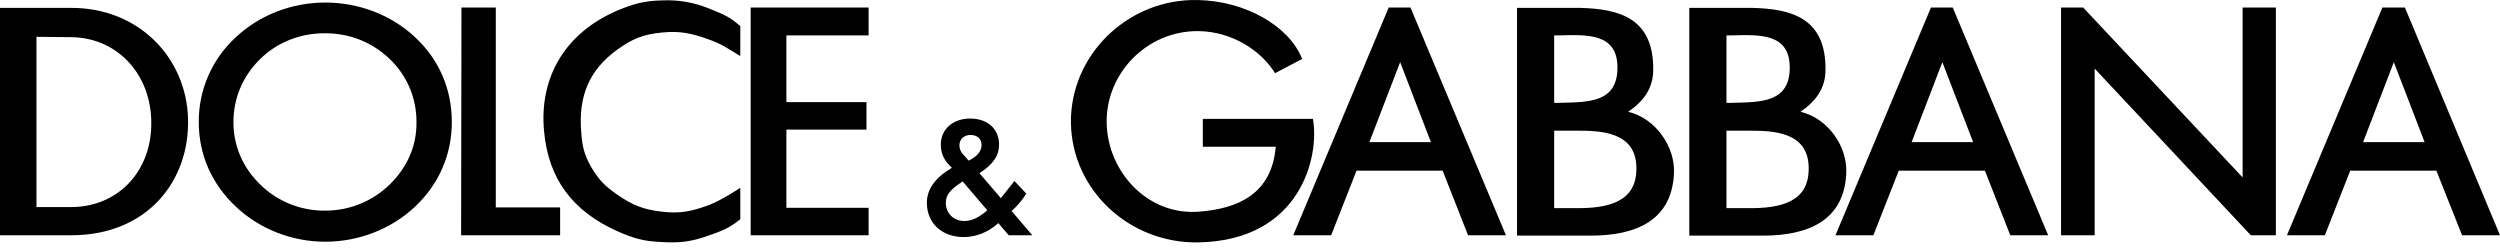 <svg width="300" height="30" viewBox="0 0 300 30" fill="none" xmlns="http://www.w3.org/2000/svg">
<path fill-rule="evenodd" clip-rule="evenodd" d="M157.549 14.268H144.34V17.608H153.089C152.616 23.263 148.585 25.063 143.78 25.407C137.733 25.834 132.927 20.65 132.8 14.783C132.671 8.828 137.604 3.69 143.782 3.732C147.942 3.776 151.416 6.172 153.004 8.785L156.262 7.074C154.676 3.088 149.444 0.134 143.782 0.005C135.333 -0.208 128.382 6.645 128.513 14.783C128.642 22.794 135.505 29.219 143.782 29.088C156.095 28.876 158.367 18.765 157.551 14.27L157.549 14.268ZM229.396 17.054L233.084 7.458L236.775 17.054H229.396ZM231.713 0.905L220.258 28.232H224.805L227.851 20.479H238.189L241.235 28.232H245.78L234.331 0.905H231.713ZM115.727 26.519C114.44 26.519 113.498 25.619 113.498 24.336C113.498 23.305 114.14 22.707 115.342 21.892C115.342 21.892 115.429 21.85 115.515 21.765C115.815 22.105 118.131 24.847 118.475 25.234C117.489 26.09 116.627 26.519 115.727 26.519ZM116.456 16.196C117.273 16.196 117.787 16.669 117.787 17.396C117.787 18.038 117.402 18.596 116.629 19.065C116.629 19.065 116.415 19.194 116.244 19.279C116.019 19.019 115.79 18.762 115.558 18.509C115.283 18.221 115.129 17.838 115.129 17.439C115.129 16.712 115.685 16.196 116.456 16.196ZM123.02 23.434L123.149 23.221L121.731 21.719C121.731 21.719 120.404 23.392 120.104 23.778C119.718 23.349 117.915 21.209 117.529 20.778C119.16 19.752 119.889 18.679 119.889 17.352C119.889 15.469 118.516 14.225 116.415 14.225C114.356 14.225 112.898 15.51 112.898 17.352C112.898 18.294 113.198 19.065 113.884 19.796C113.884 19.796 114.056 19.965 114.227 20.138C112.209 21.334 111.225 22.707 111.225 24.336C111.225 26.776 113.025 28.445 115.642 28.445C117.187 28.445 118.604 27.845 119.802 26.776C120.104 27.118 121.047 28.23 121.047 28.23H123.878C123.878 28.23 121.689 25.661 121.389 25.319C121.991 24.805 122.547 24.163 123.02 23.434ZM164.327 17.054L168.018 7.458L171.709 17.054H164.327ZM166.644 0.905L155.189 28.232H159.738L162.784 20.479H173.118L176.167 28.232H180.713L169.258 0.905H166.644ZM189.035 24.978H186.502V15.681H189.162C192.036 15.681 196.367 15.768 196.367 20.179C196.411 24.25 192.98 25.021 189.035 24.978ZM186.502 4.245H187.189C190.493 4.159 194.095 3.99 194.095 8.099C194.095 12.299 190.705 12.256 187.149 12.341H186.502V4.245ZM195.382 13.412C197.225 12.168 198.384 10.583 198.384 8.399C198.471 2.061 194.138 1.076 189.676 0.948H182.042V28.276H190.878C196.496 28.276 200.571 26.349 200.873 20.907C201.087 17.608 198.64 14.183 195.382 13.412ZM269.115 21.292L249.984 0.905H247.327V28.232H251.358V8.228L270.1 28.232H273.105V0.905H269.115V21.292ZM209.709 24.978H207.176V15.681H209.836C212.711 15.681 217.042 15.768 217.042 20.179C217.085 24.25 213.696 25.021 209.709 24.978ZM207.176 4.245H207.864C211.167 4.159 214.769 3.99 214.769 8.099C214.769 12.299 211.38 12.256 207.824 12.341H207.176V4.245ZM216.056 13.412C217.9 12.168 219.058 10.583 219.058 8.399C219.145 2.061 214.813 1.076 210.351 0.948H202.716V28.276H211.553C217.171 28.276 221.245 26.349 221.547 20.907C221.762 17.608 219.358 14.183 216.056 13.412ZM59.495 0.905H55.376L55.334 28.232H67.216V24.89H59.495V0.908V0.905ZM283.571 17.054L287.26 7.458L290.951 17.054H283.571ZM288.589 0.905H285.887L274.433 28.232H278.982L282.027 20.479H292.365L295.451 28.232H300L288.591 0.905H288.589ZM46.758 22.15C44.68 24.17 41.892 25.292 38.995 25.276C36.095 25.3 33.304 24.177 31.231 22.15C29.127 20.094 28.013 17.525 28.013 14.654C28.013 11.785 29.127 9.128 31.231 7.072C33.287 5.058 36.035 3.988 38.995 3.988C41.955 3.988 44.654 5.058 46.758 7.072C47.786 8.047 48.602 9.224 49.156 10.528C49.709 11.833 49.989 13.237 49.976 14.654C50.016 17.525 48.858 20.094 46.758 22.15ZM49.804 4.459C46.927 1.763 43.026 0.305 39.035 0.305C35.004 0.305 31.144 1.805 28.311 4.459C26.895 5.751 25.766 7.327 24.998 9.083C24.229 10.839 23.839 12.737 23.851 14.654C23.851 18.552 25.396 22.065 28.311 24.807C31.186 27.505 35.047 29.005 39.035 29.005C43.026 29.005 46.929 27.505 49.802 24.805C52.675 22.108 54.218 18.55 54.218 14.654C54.218 10.714 52.716 7.158 49.8 4.459H49.804ZM79.484 0.048C77.338 0.09 76.094 0.434 74.12 1.248C67.902 3.903 64.686 9.172 65.284 15.725C65.8 21.465 68.716 25.363 74.12 27.761C76.053 28.618 77.296 28.961 79.44 29.047C81.627 29.174 82.958 29.003 85.014 28.274C86.602 27.718 87.547 27.374 88.836 26.305V22.536C88.836 22.536 86.602 24.034 85.014 24.632C82.958 25.363 81.627 25.663 79.44 25.403C77.209 25.148 75.922 24.632 74.122 23.392C72.62 22.363 71.849 21.592 70.947 20.052C70.091 18.55 69.874 17.567 69.746 15.854C69.402 11.658 70.604 8.443 74.122 5.918C75.922 4.632 77.209 4.118 79.44 3.903C81.627 3.688 82.958 3.99 85.014 4.718C86.602 5.272 87.418 5.874 88.836 6.728V3.132C87.635 2.105 87.162 1.847 85.014 0.992C83.26 0.284 81.374 -0.039 79.484 0.047V0.048ZM90.078 28.232H104.233V24.936H94.367V15.554H103.976V12.254H94.367V4.247H104.233V0.905H90.078V28.232ZM18.145 15.296C17.933 20.865 13.942 24.847 8.536 24.847H4.376V4.418L8.58 4.461C14.327 4.545 18.402 9.254 18.145 15.296ZM8.582 0.945H0V28.229H8.582C17.587 28.229 22.778 21.805 22.564 14.223C22.347 6.901 16.642 0.947 8.582 0.947V0.945Z" fill="black"/>
</svg>
